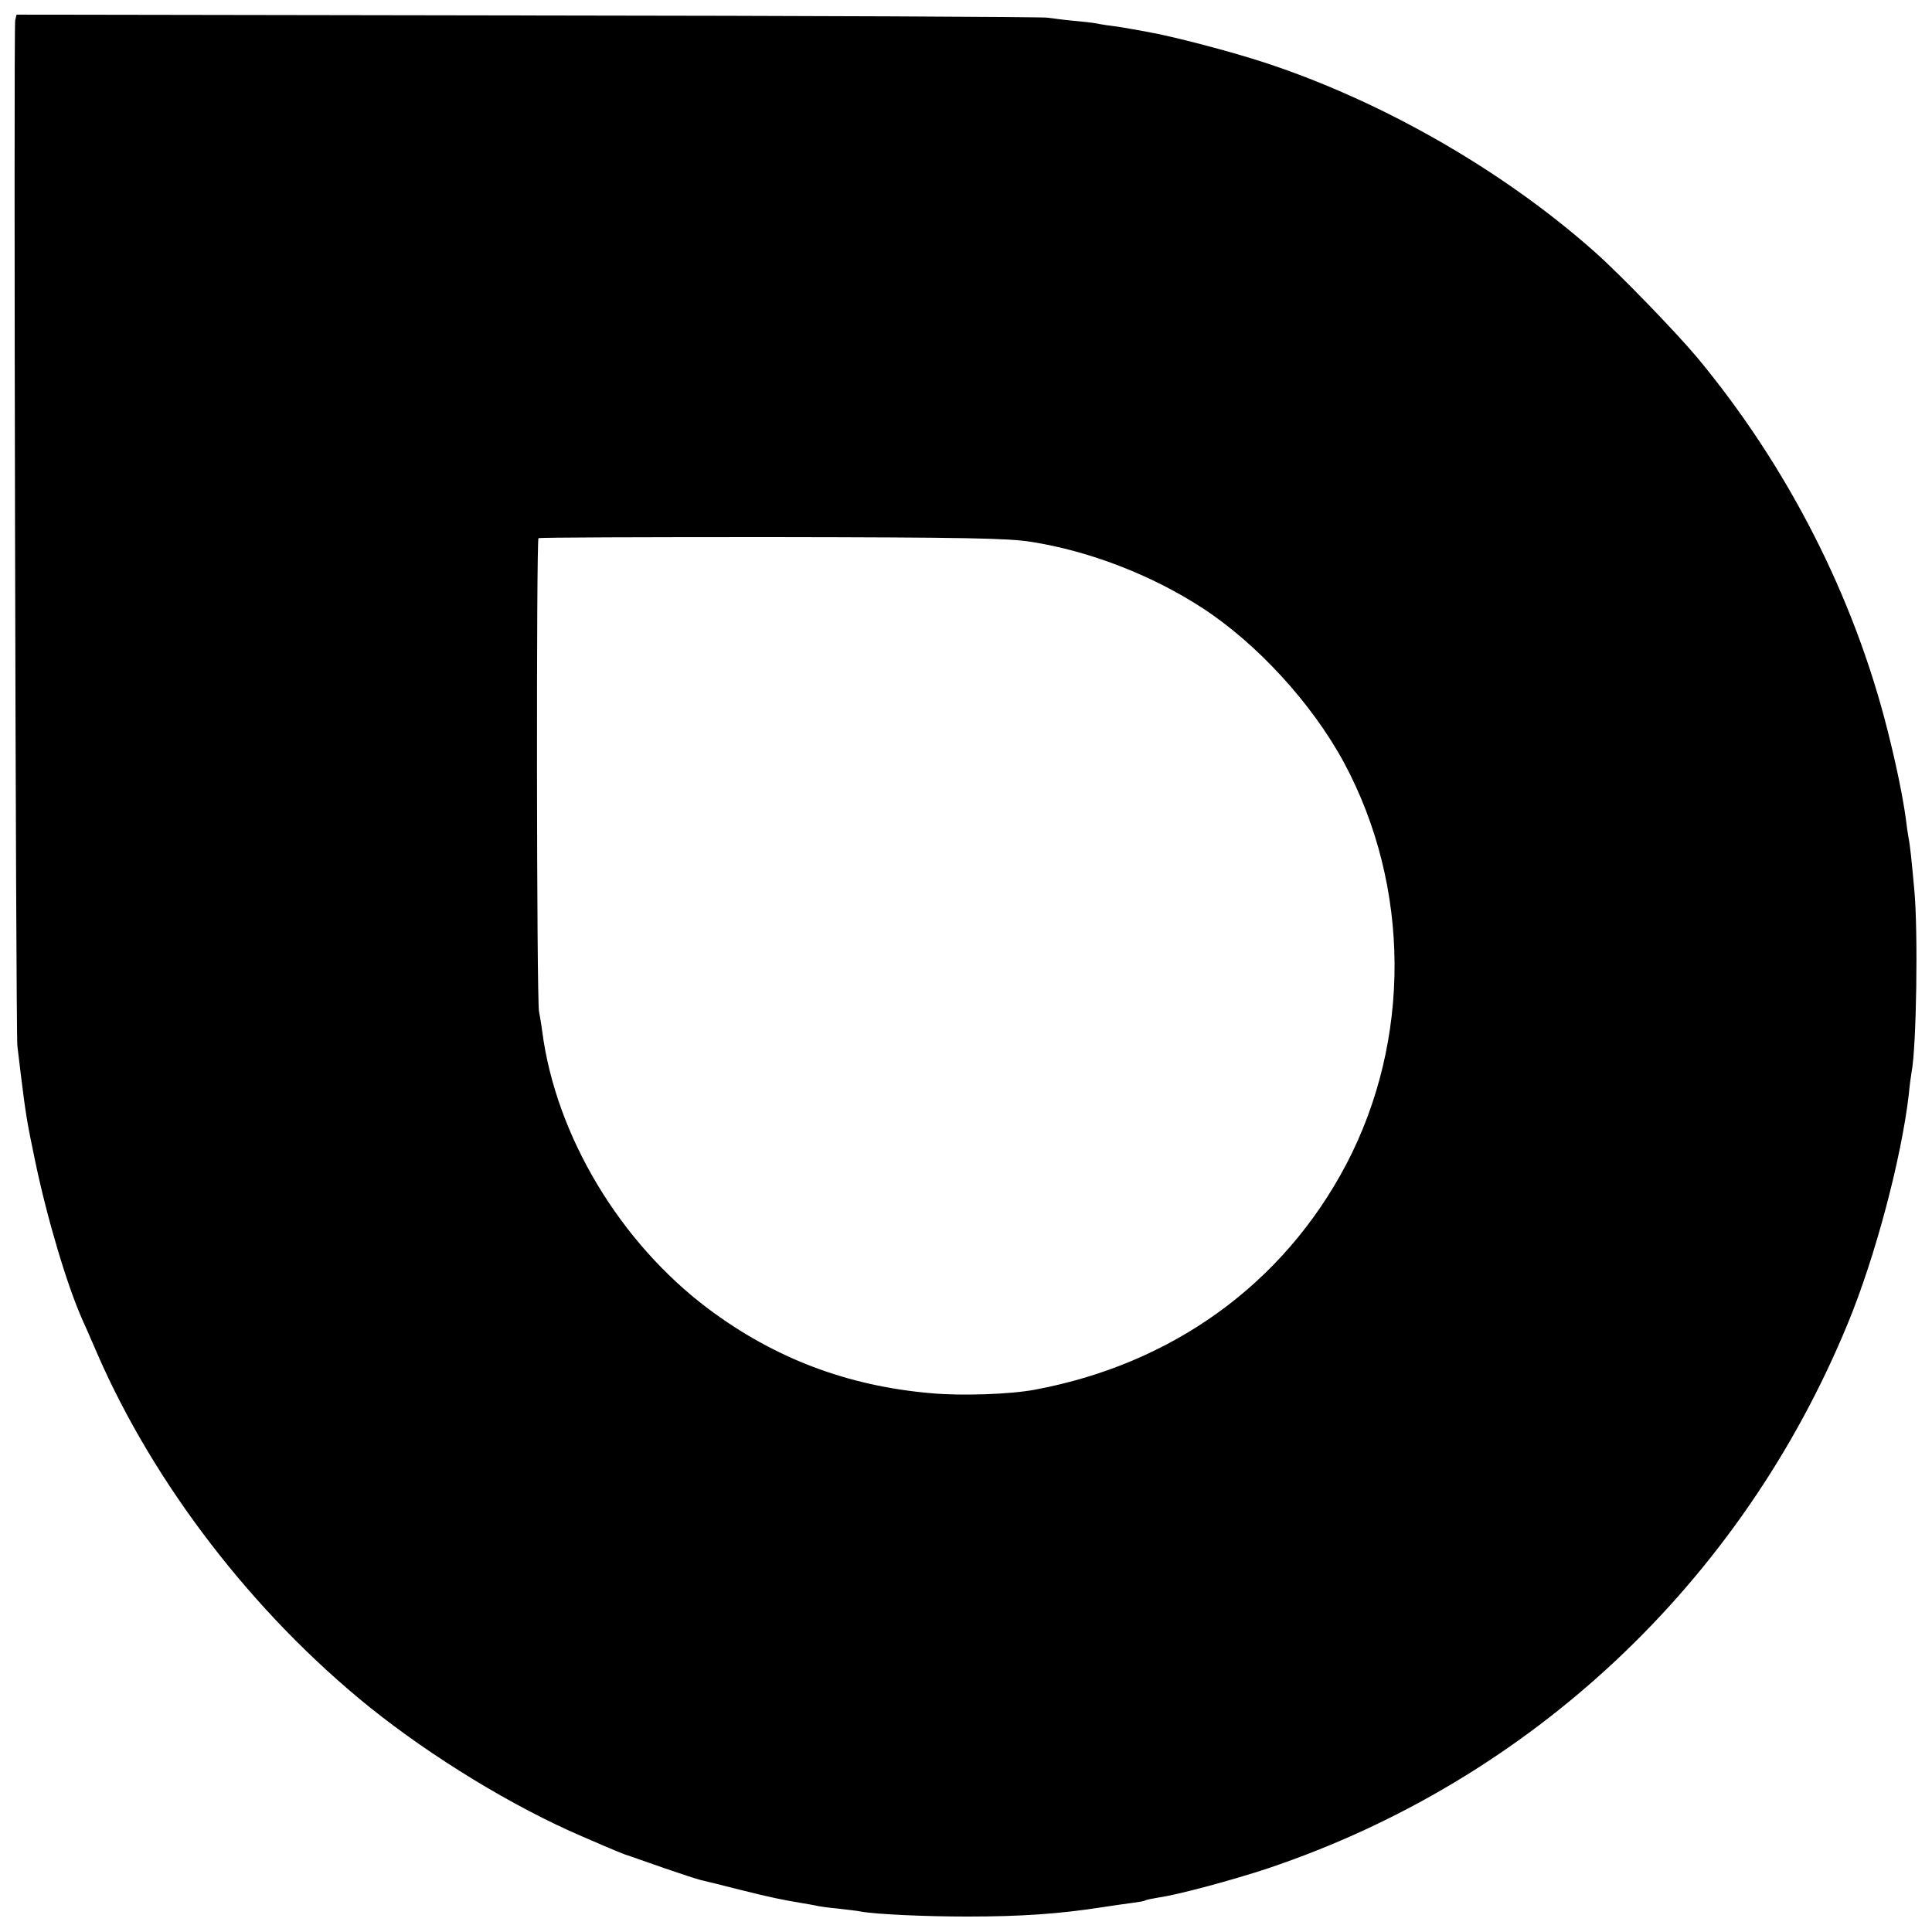 <?xml version="1.0" standalone="no"?>
<!DOCTYPE svg PUBLIC "-//W3C//DTD SVG 20010904//EN"
 "http://www.w3.org/TR/2001/REC-SVG-20010904/DTD/svg10.dtd">
<svg version="1.0" xmlns="http://www.w3.org/2000/svg"
 width="700pt" height="700pt" viewBox="0 0 700 700"
 preserveAspectRatio="xMidYMid meet">
<g transform="translate(0,700) scale(0.1,-0.1)"
fill="#000000" stroke="none">
<path d="M55 6926 c-6 -28 2 -3671 8 -3716 2 -19 8 -64 12 -100 18 -146 23
-177 52 -315 44 -211 116 -453 173 -580 5 -11 28 -62 50 -114 207 -478 568
-947 990 -1287 224 -180 520 -361 770 -468 120 -52 151 -65 175 -72 6 -2 60
-21 120 -42 61 -21 122 -41 135 -44 14 -3 79 -19 145 -36 109 -27 147 -35 225
-48 14 -2 34 -6 45 -8 11 -3 47 -8 80 -11 33 -4 71 -8 85 -11 55 -10 234 -18
385 -18 198 0 336 10 490 34 33 5 80 12 104 15 24 3 47 7 50 9 4 3 25 7 49 11
71 10 271 64 397 106 952 320 1714 1036 2100 1974 100 242 194 598 221 830 3
33 8 69 10 80 18 93 24 510 10 660 -10 111 -16 167 -21 190 -2 11 -7 43 -10
70 -10 73 -32 184 -65 315 -122 487 -362 959 -691 1355 -78 93 -283 305 -374
385 -332 294 -767 543 -1189 682 -131 43 -339 97 -431 113 -11 2 -33 6 -50 9
-16 3 -50 9 -75 12 -25 3 -53 8 -63 10 -10 2 -46 6 -80 9 -34 3 -75 9 -92 11
-16 3 -864 7 -1883 8 l-1852 3 -5 -21z m3680 -1889 c211 -33 437 -120 620
-239 199 -129 399 -347 515 -562 241 -449 244 -1005 7 -1456 -228 -432 -629
-722 -1127 -815 -89 -17 -266 -23 -375 -13 -305 26 -570 127 -810 307 -319
240 -550 625 -600 1001 -3 25 -9 59 -12 75 -9 40 -10 1709 -2 1715 4 3 384 4
846 4 707 -1 854 -4 938 -17z"/>
</g>
</svg>
